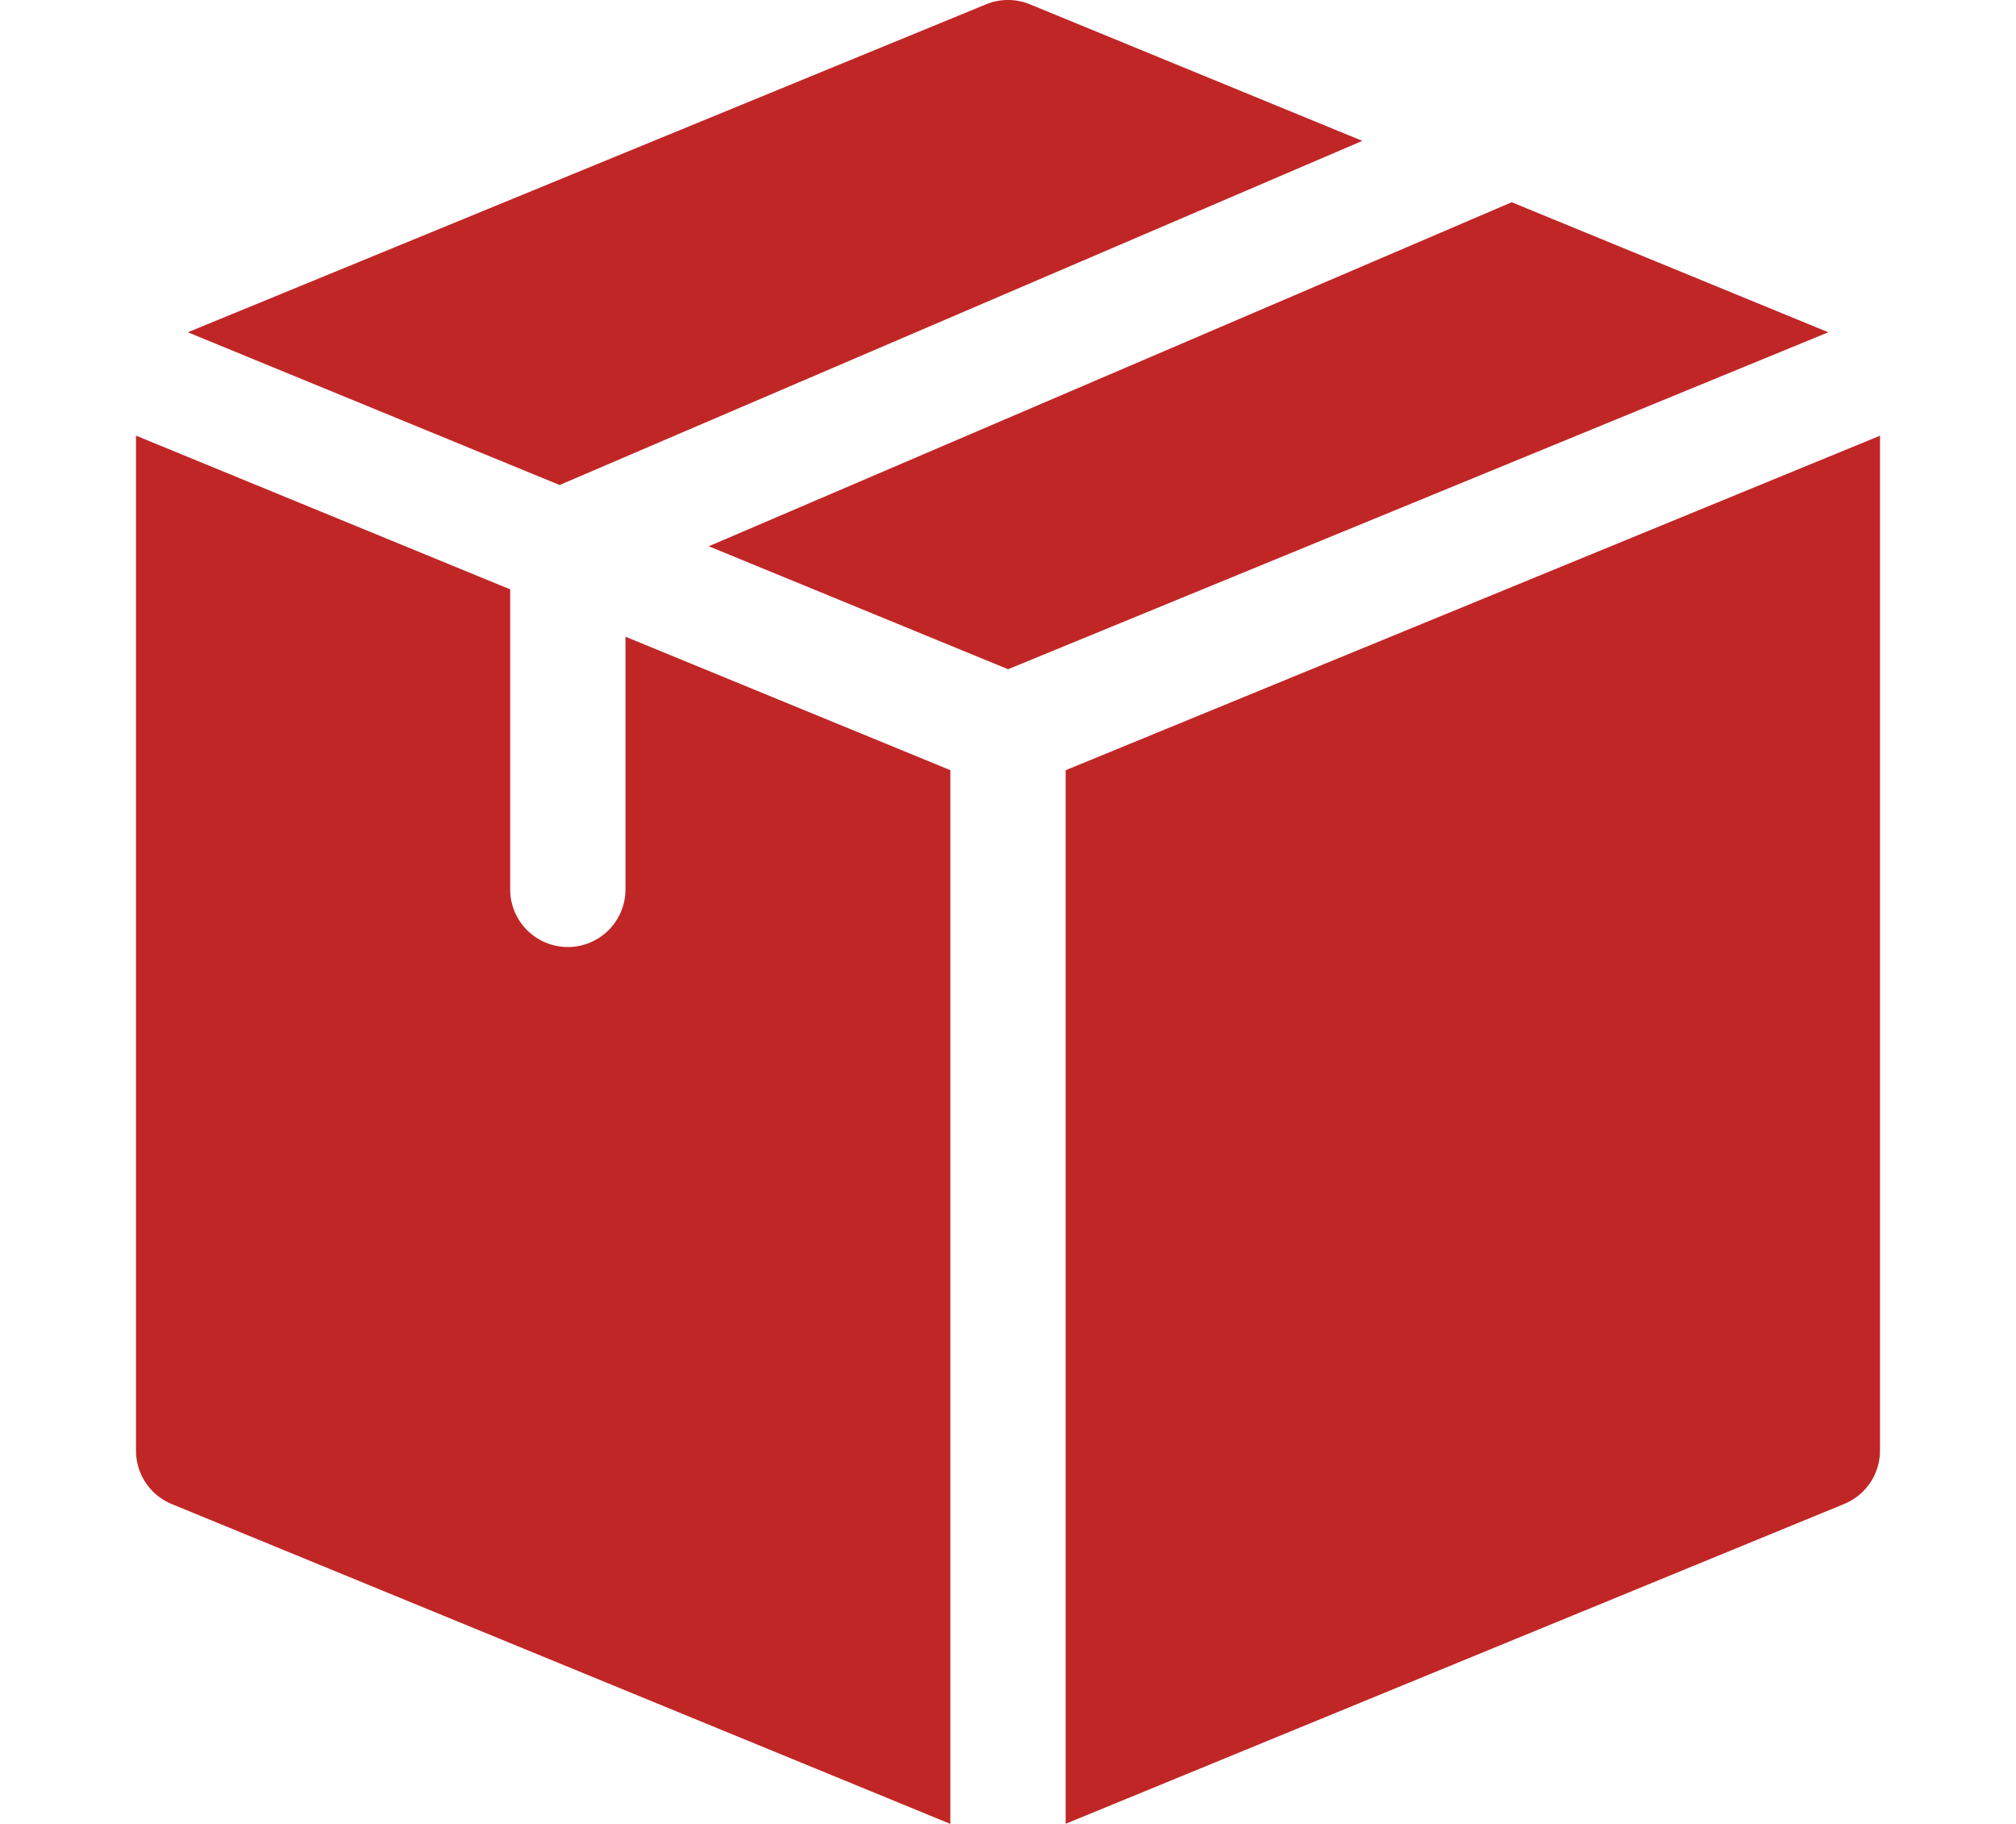 <?xml version="1.0" encoding="UTF-8"?> <svg xmlns="http://www.w3.org/2000/svg" xmlns:xlink="http://www.w3.org/1999/xlink" width="33.114" height="29.958" viewBox="0 0 33.114 29.958"><defs><style>.a{fill:#c12626;}.b{clip-path:url(#a);}</style><clipPath id="a"><rect class="a" width="33.114" height="29.958" transform="translate(0 128.5)"></rect></clipPath></defs><g class="b" transform="translate(0 -128.5)"><g transform="translate(2.234 128.5)"><path class="a" d="M64.321,7.967,77.506,2.314,72.046.071a.947.947,0,0,0-.72,0L58.214,5.458Z" transform="translate(-57.363 0)"></path><path class="a" d="M402.164,128.409l-13.189,5.651,4.916,2.02,13.473-5.535Z" transform="translate(-379.567 -125.087)"></path><path class="a" d="M38.728,282.121l-5.336-2.192v4.15a.947.947,0,0,1-1.894,0v-4.928l-6.146-2.525V293.3a.947.947,0,0,0,.587.876l12.789,5.254Z" transform="translate(-25.352 -269.47)"></path><path class="a" d="M615.605,282.122v17.306l12.789-5.254a.947.947,0,0,0,.587-.876V276.627Z" transform="translate(-600.335 -269.47)"></path></g></g></svg> 